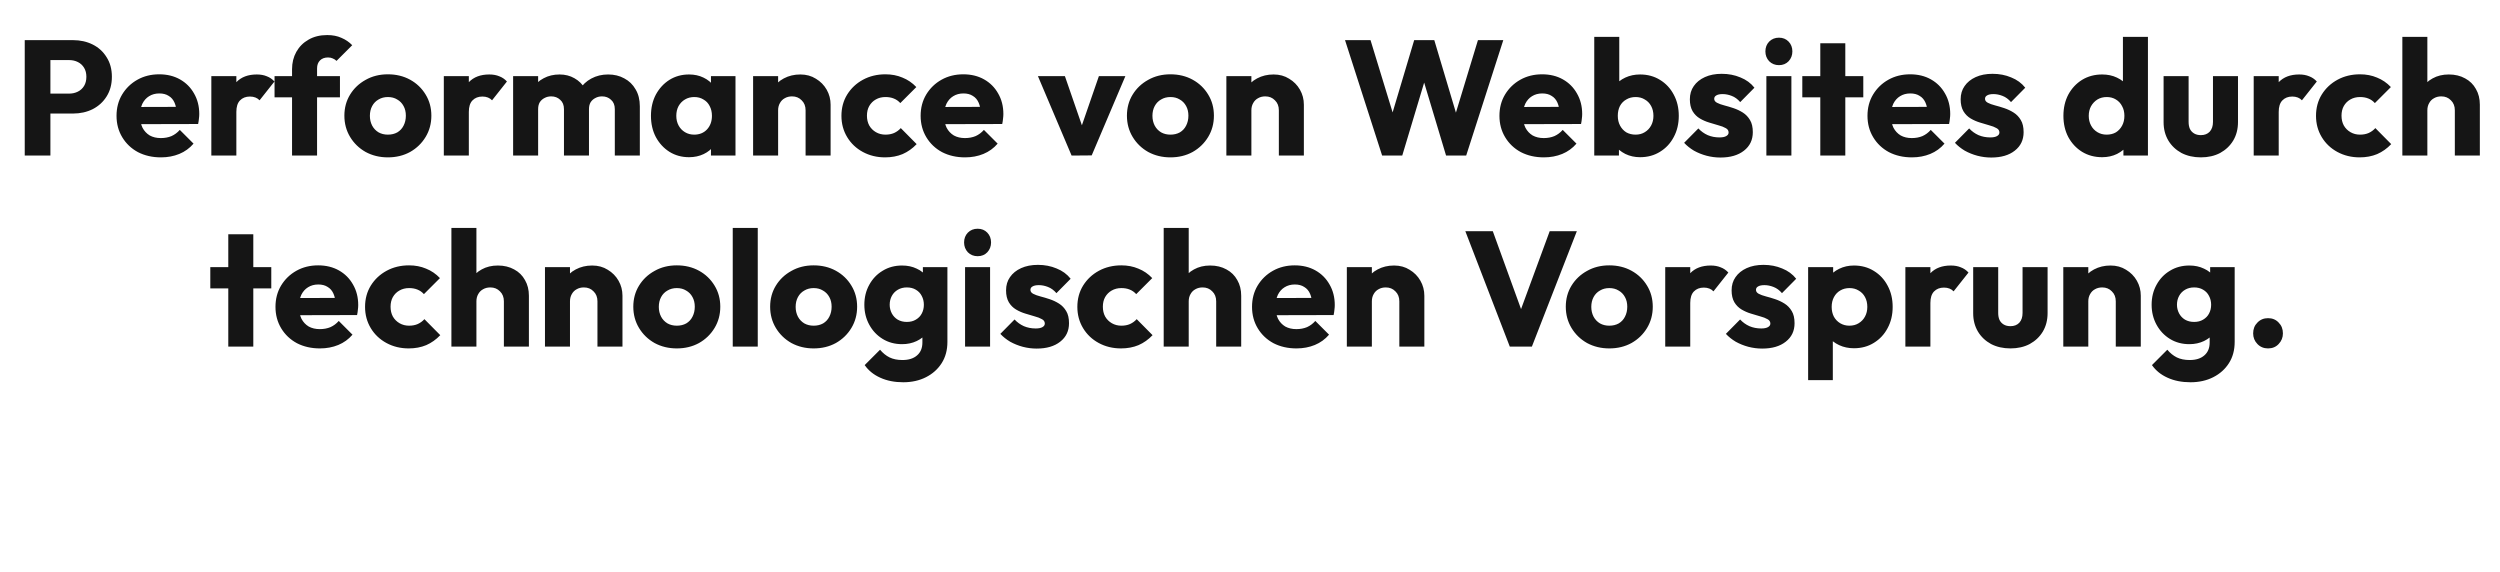 <?xml version="1.0" encoding="UTF-8"?>
<svg xmlns="http://www.w3.org/2000/svg" width="1832" height="419" viewBox="0 0 1832 419" fill="none">
  <path d="M32.502 83.207V68.59H50.714C53.031 68.59 55.148 68.111 57.065 67.152C58.982 66.194 60.499 64.796 61.618 62.959C62.736 61.121 63.295 58.885 63.295 56.249C63.295 53.693 62.736 51.496 61.618 49.659C60.499 47.822 58.982 46.424 57.065 45.465C55.148 44.507 53.031 44.028 50.714 44.028H32.502V29.41H53.47C58.822 29.41 63.654 30.489 67.968 32.645C72.281 34.802 75.676 37.917 78.152 41.991C80.708 45.985 81.986 50.737 81.986 56.249C81.986 61.76 80.708 66.553 78.152 70.627C75.676 74.621 72.281 77.736 67.968 79.972C63.654 82.129 58.822 83.207 53.47 83.207H32.502ZM18.125 114V29.41H36.936V114H18.125ZM117.981 115.318C111.671 115.318 106.04 114.04 101.087 111.484C96.215 108.848 92.381 105.214 89.585 100.581C86.79 95.948 85.392 90.716 85.392 84.885C85.392 79.054 86.749 73.862 89.465 69.309C92.261 64.676 96.015 61.041 100.728 58.406C105.441 55.77 110.753 54.452 116.663 54.452C122.415 54.452 127.487 55.69 131.88 58.166C136.273 60.642 139.708 64.077 142.184 68.47C144.74 72.863 146.018 77.896 146.018 83.567C146.018 84.605 145.938 85.724 145.779 86.922C145.699 88.04 145.499 89.358 145.18 90.876L94.977 90.995V78.415L137.392 78.295L129.484 83.567C129.404 80.212 128.885 77.456 127.926 75.3C126.968 73.063 125.53 71.386 123.613 70.267C121.776 69.069 119.499 68.47 116.783 68.47C113.908 68.47 111.392 69.149 109.235 70.507C107.158 71.785 105.521 73.622 104.322 76.019C103.204 78.415 102.645 81.33 102.645 84.765C102.645 88.2 103.244 91.155 104.442 93.631C105.72 96.028 107.478 97.905 109.714 99.263C112.031 100.541 114.746 101.18 117.862 101.18C120.737 101.18 123.333 100.7 125.65 99.742C127.966 98.704 130.003 97.186 131.76 95.189L141.825 105.253C138.949 108.608 135.475 111.124 131.401 112.802C127.327 114.479 122.854 115.318 117.981 115.318ZM154.867 114V55.77H173.199V114H154.867ZM173.199 82.009L165.53 76.019C167.048 69.229 169.604 63.957 173.199 60.203C176.793 56.449 181.785 54.572 188.176 54.572C190.971 54.572 193.408 55.011 195.484 55.889C197.641 56.688 199.518 57.966 201.116 59.724L190.212 73.502C189.414 72.624 188.415 71.945 187.217 71.466C186.019 70.986 184.661 70.747 183.143 70.747C180.108 70.747 177.672 71.705 175.835 73.622C174.077 75.459 173.199 78.255 173.199 82.009ZM214.013 114V50.737C214.013 46.025 215.051 41.791 217.128 38.037C219.285 34.203 222.28 31.207 226.114 29.051C229.948 26.814 234.501 25.696 239.773 25.696C243.767 25.696 247.241 26.375 250.197 27.733C253.232 29.011 255.868 30.808 258.105 33.124L246.602 44.627C245.804 43.828 244.885 43.229 243.847 42.83C242.888 42.35 241.73 42.111 240.372 42.111C237.896 42.111 235.939 42.83 234.501 44.267C233.063 45.705 232.344 47.662 232.344 50.138V114H214.013ZM201.192 71.346V55.77H249.119V71.346H201.192ZM284.232 115.318C278.241 115.318 272.81 114 267.937 111.364C263.144 108.648 259.35 104.974 256.555 100.341C253.759 95.708 252.361 90.516 252.361 84.765C252.361 79.014 253.759 73.862 256.555 69.309C259.35 64.756 263.144 61.161 267.937 58.525C272.73 55.81 278.161 54.452 284.232 54.452C290.303 54.452 295.734 55.77 300.527 58.406C305.32 61.041 309.114 64.676 311.909 69.309C314.705 73.862 316.103 79.014 316.103 84.765C316.103 90.516 314.705 95.708 311.909 100.341C309.114 104.974 305.32 108.648 300.527 111.364C295.734 114 290.303 115.318 284.232 115.318ZM284.232 98.664C286.868 98.664 289.184 98.105 291.181 96.986C293.178 95.788 294.696 94.151 295.734 92.074C296.853 89.917 297.412 87.481 297.412 84.765C297.412 82.049 296.853 79.693 295.734 77.696C294.616 75.619 293.058 74.022 291.062 72.903C289.144 71.705 286.868 71.106 284.232 71.106C281.676 71.106 279.399 71.705 277.403 72.903C275.406 74.022 273.848 75.619 272.73 77.696C271.611 79.773 271.052 82.169 271.052 84.885C271.052 87.521 271.611 89.917 272.73 92.074C273.848 94.151 275.406 95.788 277.403 96.986C279.399 98.105 281.676 98.664 284.232 98.664ZM325.23 114V55.77H343.561V114H325.23ZM343.561 82.009L335.893 76.019C337.411 69.229 339.967 63.957 343.561 60.203C347.156 56.449 352.148 54.572 358.538 54.572C361.334 54.572 363.77 55.011 365.847 55.889C368.004 56.688 369.881 57.966 371.478 59.724L360.575 73.502C359.776 72.624 358.778 71.945 357.58 71.466C356.382 70.986 355.024 70.747 353.506 70.747C350.471 70.747 348.034 71.705 346.197 73.622C344.44 75.459 343.561 78.255 343.561 82.009ZM376.011 114V55.77H394.342V114H376.011ZM413.273 114V79.972C413.273 77.017 412.355 74.74 410.518 73.143C408.76 71.466 406.564 70.627 403.928 70.627C402.091 70.627 400.453 71.026 399.015 71.825C397.578 72.544 396.419 73.582 395.541 74.94C394.742 76.298 394.342 77.975 394.342 79.972L387.273 76.857C387.273 72.224 388.272 68.27 390.269 64.996C392.266 61.641 394.982 59.084 398.416 57.327C401.851 55.49 405.725 54.572 410.038 54.572C414.112 54.572 417.746 55.49 420.942 57.327C424.216 59.164 426.813 61.721 428.73 64.996C430.647 68.27 431.605 72.184 431.605 76.737V114H413.273ZM450.536 114V79.972C450.536 77.017 449.617 74.74 447.78 73.143C446.023 71.466 443.826 70.627 441.19 70.627C439.353 70.627 437.716 71.026 436.278 71.825C434.84 72.544 433.682 73.582 432.803 74.94C432.005 76.298 431.605 77.975 431.605 79.972L421.061 78.535C421.221 73.582 422.379 69.349 424.536 65.834C426.773 62.24 429.688 59.484 433.283 57.567C436.957 55.57 441.071 54.572 445.624 54.572C450.097 54.572 454.051 55.53 457.485 57.447C461 59.284 463.756 61.96 465.753 65.475C467.829 68.909 468.868 73.063 468.868 77.936V114H450.536ZM504.938 115.198C499.586 115.198 494.793 113.88 490.56 111.244C486.406 108.608 483.091 105.014 480.615 100.461C478.219 95.908 477.021 90.716 477.021 84.885C477.021 79.054 478.219 73.862 480.615 69.309C483.091 64.756 486.406 61.161 490.56 58.525C494.793 55.889 499.586 54.572 504.938 54.572C508.852 54.572 512.366 55.33 515.482 56.848C518.677 58.366 521.273 60.482 523.27 63.198C525.267 65.834 526.385 68.87 526.624 72.304V97.466C526.385 100.9 525.267 103.975 523.27 106.691C521.353 109.327 518.797 111.404 515.601 112.922C512.406 114.439 508.852 115.198 504.938 115.198ZM508.652 98.664C512.566 98.664 515.721 97.386 518.118 94.829C520.514 92.194 521.712 88.879 521.712 84.885C521.712 82.169 521.153 79.773 520.035 77.696C518.996 75.619 517.479 74.022 515.482 72.903C513.565 71.705 511.328 71.106 508.772 71.106C506.216 71.106 503.939 71.705 501.942 72.903C500.025 74.022 498.468 75.619 497.27 77.696C496.151 79.773 495.592 82.169 495.592 84.885C495.592 87.521 496.151 89.877 497.27 91.954C498.388 94.031 499.946 95.668 501.942 96.866C503.939 98.064 506.176 98.664 508.652 98.664ZM520.993 114V98.304L523.749 84.166L520.993 70.028V55.77H538.965V114H520.993ZM590.334 114V80.811C590.334 77.776 589.375 75.34 587.458 73.502C585.621 71.585 583.264 70.627 580.389 70.627C578.392 70.627 576.635 71.066 575.117 71.945C573.599 72.743 572.401 73.942 571.522 75.539C570.644 77.057 570.205 78.814 570.205 80.811L563.135 77.336C563.135 72.784 564.134 68.79 566.131 65.355C568.128 61.92 570.883 59.284 574.398 57.447C577.993 55.53 582.026 54.572 586.499 54.572C590.813 54.572 594.607 55.61 597.882 57.687C601.237 59.684 603.873 62.359 605.79 65.714C607.707 69.069 608.665 72.743 608.665 76.737V114H590.334ZM551.873 114V55.77H570.205V114H551.873ZM648.596 115.318C642.605 115.318 637.173 114 632.301 111.364C627.428 108.728 623.594 105.094 620.799 100.461C618.003 95.828 616.605 90.636 616.605 84.885C616.605 79.054 618.003 73.862 620.799 69.309C623.674 64.676 627.548 61.041 632.421 58.406C637.293 55.77 642.765 54.452 648.835 54.452C653.388 54.452 657.542 55.251 661.296 56.848C665.13 58.366 668.525 60.682 671.481 63.797L659.739 75.539C658.381 74.022 656.783 72.903 654.946 72.184C653.189 71.466 651.152 71.106 648.835 71.106C646.199 71.106 643.843 71.705 641.766 72.903C639.769 74.022 638.172 75.619 636.974 77.696C635.855 79.693 635.296 82.049 635.296 84.765C635.296 87.481 635.855 89.877 636.974 91.954C638.172 94.031 639.809 95.668 641.886 96.866C643.963 98.064 646.279 98.664 648.835 98.664C651.232 98.664 653.348 98.264 655.186 97.466C657.103 96.587 658.74 95.389 660.098 93.871L671.72 105.613C668.685 108.808 665.25 111.244 661.416 112.922C657.582 114.519 653.308 115.318 648.596 115.318ZM707.23 115.318C700.92 115.318 695.289 114.04 690.336 111.484C685.464 108.848 681.63 105.214 678.834 100.581C676.038 95.948 674.641 90.716 674.641 84.885C674.641 79.054 675.999 73.862 678.714 69.309C681.51 64.676 685.264 61.041 689.977 58.406C694.69 55.77 700.002 54.452 705.912 54.452C711.664 54.452 716.736 55.69 721.129 58.166C725.522 60.642 728.957 64.077 731.433 68.47C733.989 72.863 735.267 77.896 735.267 83.567C735.267 84.605 735.187 85.724 735.028 86.922C734.948 88.04 734.748 89.358 734.429 90.876L684.226 90.995V78.415L726.641 78.295L718.733 83.567C718.653 80.212 718.134 77.456 717.175 75.3C716.217 73.063 714.779 71.386 712.862 70.267C711.025 69.069 708.748 68.47 706.032 68.47C703.157 68.47 700.641 69.149 698.484 70.507C696.407 71.785 694.77 73.622 693.571 76.019C692.453 78.415 691.894 81.33 691.894 84.765C691.894 88.2 692.493 91.155 693.691 93.631C694.969 96.028 696.727 97.905 698.963 99.263C701.28 100.541 703.995 101.18 707.111 101.18C709.986 101.18 712.582 100.7 714.899 99.742C717.215 98.704 719.252 97.186 721.009 95.189L731.074 105.253C728.198 108.608 724.724 111.124 720.65 112.802C716.576 114.479 712.103 115.318 707.23 115.318ZM785.264 114L760.582 55.77H780.352L797.126 104.295H788.499L805.273 55.77H824.683L800.001 113.88L785.264 114ZM857.685 115.318C851.694 115.318 846.263 114 841.39 111.364C836.598 108.648 832.803 104.974 830.008 100.341C827.212 95.708 825.814 90.516 825.814 84.765C825.814 79.014 827.212 73.862 830.008 69.309C832.803 64.756 836.598 61.161 841.39 58.525C846.183 55.81 851.614 54.452 857.685 54.452C863.756 54.452 869.187 55.77 873.98 58.406C878.773 61.041 882.567 64.676 885.362 69.309C888.158 73.862 889.556 79.014 889.556 84.765C889.556 90.516 888.158 95.708 885.362 100.341C882.567 104.974 878.773 108.648 873.98 111.364C869.187 114 863.756 115.318 857.685 115.318ZM857.685 98.664C860.321 98.664 862.637 98.105 864.634 96.986C866.631 95.788 868.149 94.151 869.187 92.074C870.306 89.917 870.865 87.481 870.865 84.765C870.865 82.049 870.306 79.693 869.187 77.696C868.069 75.619 866.511 74.022 864.515 72.903C862.597 71.705 860.321 71.106 857.685 71.106C855.129 71.106 852.852 71.705 850.856 72.903C848.859 74.022 847.301 75.619 846.183 77.696C845.064 79.773 844.505 82.169 844.505 84.885C844.505 87.521 845.064 89.917 846.183 92.074C847.301 94.151 848.859 95.788 850.856 96.986C852.852 98.105 855.129 98.664 857.685 98.664ZM937.143 114V80.811C937.143 77.776 936.185 75.34 934.268 73.502C932.431 71.585 930.074 70.627 927.199 70.627C925.202 70.627 923.444 71.066 921.927 71.945C920.409 72.743 919.211 73.942 918.332 75.539C917.454 77.057 917.014 78.814 917.014 80.811L909.945 77.336C909.945 72.784 910.944 68.79 912.941 65.355C914.938 61.92 917.693 59.284 921.208 57.447C924.802 55.53 928.836 54.572 933.309 54.572C937.623 54.572 941.417 55.61 944.692 57.687C948.047 59.684 950.683 62.359 952.6 65.714C954.517 69.069 955.475 72.743 955.475 76.737V114H937.143ZM898.683 114V55.77H917.014V114H898.683ZM1012.83 114L985.632 29.41H1004.32L1024.21 94.47H1016.9L1036.31 29.41H1051.05L1070.46 94.47H1063.27L1083.04 29.41H1101.61L1074.42 114H1059.68L1040.15 48.94H1047.1L1027.57 114H1012.83ZM1131.38 115.318C1125.07 115.318 1119.44 114.04 1114.49 111.484C1109.62 108.848 1105.78 105.214 1102.99 100.581C1100.19 95.948 1098.79 90.716 1098.79 84.885C1098.79 79.054 1100.15 73.862 1102.87 69.309C1105.66 64.676 1109.42 61.041 1114.13 58.406C1118.84 55.77 1124.15 54.452 1130.06 54.452C1135.82 54.452 1140.89 55.69 1145.28 58.166C1149.67 60.642 1153.11 64.077 1155.58 68.47C1158.14 72.863 1159.42 77.896 1159.42 83.567C1159.42 84.605 1159.34 85.724 1159.18 86.922C1159.1 88.04 1158.9 89.358 1158.58 90.876L1108.38 90.995V78.415L1150.79 78.295L1142.88 83.567C1142.8 80.212 1142.29 77.456 1141.33 75.3C1140.37 73.063 1138.93 71.386 1137.01 70.267C1135.18 69.069 1132.9 68.47 1130.18 68.47C1127.31 68.47 1124.79 69.149 1122.64 70.507C1120.56 71.785 1118.92 73.622 1117.72 76.019C1116.6 78.415 1116.05 81.33 1116.05 84.765C1116.05 88.2 1116.64 91.155 1117.84 93.631C1119.12 96.028 1120.88 97.905 1123.11 99.263C1125.43 100.541 1128.15 101.18 1131.26 101.18C1134.14 101.18 1136.73 100.7 1139.05 99.742C1141.37 98.704 1143.4 97.186 1145.16 95.189L1155.23 105.253C1152.35 108.608 1148.88 111.124 1144.8 112.802C1140.73 114.479 1136.25 115.318 1131.38 115.318ZM1201.82 115.198C1197.9 115.198 1194.31 114.399 1191.03 112.802C1187.76 111.124 1185.08 108.928 1183 106.212C1180.93 103.416 1179.73 100.301 1179.41 96.866V72.304C1179.73 68.87 1180.93 65.834 1183 63.198C1185.08 60.482 1187.76 58.366 1191.03 56.848C1194.31 55.33 1197.9 54.572 1201.82 54.572C1207.33 54.572 1212.2 55.889 1216.43 58.525C1220.75 61.161 1224.1 64.756 1226.5 69.309C1228.97 73.862 1230.21 79.054 1230.21 84.885C1230.21 90.716 1228.97 95.908 1226.5 100.461C1224.1 105.014 1220.75 108.608 1216.43 111.244C1212.2 113.88 1207.33 115.198 1201.82 115.198ZM1198.58 98.664C1201.14 98.664 1203.37 98.064 1205.29 96.866C1207.29 95.668 1208.84 94.031 1209.96 91.954C1211.08 89.877 1211.64 87.521 1211.64 84.885C1211.64 82.169 1211.08 79.773 1209.96 77.696C1208.84 75.619 1207.29 74.022 1205.29 72.903C1203.37 71.705 1201.14 71.106 1198.58 71.106C1196.02 71.106 1193.75 71.705 1191.75 72.903C1189.75 74.022 1188.2 75.619 1187.08 77.696C1186.04 79.773 1185.52 82.169 1185.52 84.885C1185.52 87.601 1186.08 89.997 1187.2 92.074C1188.32 94.151 1189.83 95.788 1191.75 96.986C1193.75 98.105 1196.02 98.664 1198.58 98.664ZM1168.27 114V27.014H1186.6V70.028L1183.6 84.166L1186.36 98.304V114H1168.27ZM1260.73 115.438C1257.3 115.438 1253.9 114.998 1250.55 114.12C1247.27 113.241 1244.2 112.003 1241.32 110.406C1238.53 108.728 1236.13 106.811 1234.13 104.654L1244.56 94.111C1246.47 96.187 1248.75 97.825 1251.39 99.023C1254.02 100.141 1256.9 100.7 1260.01 100.7C1262.17 100.7 1263.81 100.381 1264.93 99.742C1266.12 99.103 1266.72 98.224 1266.72 97.106C1266.72 95.668 1266 94.59 1264.57 93.871C1263.21 93.072 1261.45 92.393 1259.29 91.834C1257.14 91.195 1254.86 90.516 1252.47 89.797C1250.07 89.078 1247.79 88.08 1245.64 86.802C1243.48 85.524 1241.72 83.766 1240.36 81.53C1239.01 79.214 1238.33 76.298 1238.33 72.784C1238.33 69.029 1239.29 65.794 1241.2 63.078C1243.12 60.283 1245.84 58.086 1249.35 56.489C1252.86 54.891 1256.98 54.092 1261.69 54.092C1266.64 54.092 1271.2 54.971 1275.35 56.728C1279.58 58.406 1283.02 60.922 1285.65 64.277L1275.23 74.82C1273.39 72.664 1271.32 71.146 1269 70.267C1266.76 69.389 1264.57 68.949 1262.41 68.949C1260.33 68.949 1258.78 69.269 1257.74 69.908C1256.7 70.467 1256.18 71.306 1256.18 72.424C1256.18 73.622 1256.86 74.581 1258.22 75.3C1259.57 76.019 1261.33 76.657 1263.49 77.217C1265.64 77.776 1267.92 78.455 1270.32 79.254C1272.71 80.052 1274.99 81.131 1277.15 82.489C1279.3 83.846 1281.06 85.684 1282.42 88C1283.78 90.237 1284.46 93.192 1284.46 96.866C1284.46 102.538 1282.3 107.051 1277.99 110.406C1273.75 113.76 1268 115.438 1260.73 115.438ZM1294.4 114V55.77H1312.73V114H1294.4ZM1303.63 47.742C1300.75 47.742 1298.36 46.783 1296.44 44.866C1294.6 42.87 1293.68 40.473 1293.68 37.678C1293.68 34.802 1294.6 32.406 1296.44 30.489C1298.36 28.572 1300.75 27.613 1303.63 27.613C1306.5 27.613 1308.86 28.572 1310.7 30.489C1312.53 32.406 1313.45 34.802 1313.45 37.678C1313.45 40.473 1312.53 42.87 1310.7 44.866C1308.86 46.783 1306.5 47.742 1303.63 47.742ZM1333.91 114V31.687H1352.24V114H1333.91ZM1320.73 71.346V55.77H1365.42V71.346H1320.73ZM1401.08 115.318C1394.77 115.318 1389.14 114.04 1384.19 111.484C1379.32 108.848 1375.48 105.214 1372.69 100.581C1369.89 95.948 1368.49 90.716 1368.49 84.885C1368.49 79.054 1369.85 73.862 1372.57 69.309C1375.36 64.676 1379.12 61.041 1383.83 58.406C1388.54 55.77 1393.86 54.452 1399.77 54.452C1405.52 54.452 1410.59 55.69 1414.98 58.166C1419.38 60.642 1422.81 64.077 1425.29 68.47C1427.84 72.863 1429.12 77.896 1429.12 83.567C1429.12 84.605 1429.04 85.724 1428.88 86.922C1428.8 88.04 1428.6 89.358 1428.28 90.876L1378.08 90.995V78.415L1420.49 78.295L1412.59 83.567C1412.51 80.212 1411.99 77.456 1411.03 75.3C1410.07 73.063 1408.63 71.386 1406.72 70.267C1404.88 69.069 1402.6 68.47 1399.89 68.47C1397.01 68.47 1394.49 69.149 1392.34 70.507C1390.26 71.785 1388.62 73.622 1387.42 76.019C1386.31 78.415 1385.75 81.33 1385.75 84.765C1385.75 88.2 1386.35 91.155 1387.54 93.631C1388.82 96.028 1390.58 97.905 1392.82 99.263C1395.13 100.541 1397.85 101.18 1400.96 101.18C1403.84 101.18 1406.44 100.7 1408.75 99.742C1411.07 98.704 1413.11 97.186 1414.86 95.189L1424.93 105.253C1422.05 108.608 1418.58 111.124 1414.5 112.802C1410.43 114.479 1405.96 115.318 1401.08 115.318ZM1459.18 115.438C1455.74 115.438 1452.35 114.998 1448.99 114.12C1445.72 113.241 1442.64 112.003 1439.77 110.406C1436.97 108.728 1434.57 106.811 1432.58 104.654L1443 94.111C1444.92 96.187 1447.2 97.825 1449.83 99.023C1452.47 100.141 1455.34 100.7 1458.46 100.7C1460.61 100.7 1462.25 100.381 1463.37 99.742C1464.57 99.103 1465.17 98.224 1465.17 97.106C1465.17 95.668 1464.45 94.59 1463.01 93.871C1461.65 93.072 1459.9 92.393 1457.74 91.834C1455.58 91.195 1453.31 90.516 1450.91 89.797C1448.51 89.078 1446.24 88.08 1444.08 86.802C1441.92 85.524 1440.17 83.766 1438.81 81.53C1437.45 79.214 1436.77 76.298 1436.77 72.784C1436.77 69.029 1437.73 65.794 1439.65 63.078C1441.56 60.283 1444.28 58.086 1447.79 56.489C1451.31 54.891 1455.42 54.092 1460.14 54.092C1465.09 54.092 1469.64 54.971 1473.79 56.728C1478.03 58.406 1481.46 60.922 1484.1 64.277L1473.67 74.82C1471.84 72.664 1469.76 71.146 1467.44 70.267C1465.21 69.389 1463.01 68.949 1460.85 68.949C1458.78 68.949 1457.22 69.269 1456.18 69.908C1455.14 70.467 1454.62 71.306 1454.62 72.424C1454.62 73.622 1455.3 74.581 1456.66 75.3C1458.02 76.019 1459.78 76.657 1461.93 77.217C1464.09 77.776 1466.37 78.455 1468.76 79.254C1471.16 80.052 1473.43 81.131 1475.59 82.489C1477.75 83.846 1479.51 85.684 1480.86 88C1482.22 90.237 1482.9 93.192 1482.9 96.866C1482.9 102.538 1480.74 107.051 1476.43 110.406C1472.2 113.76 1466.45 115.438 1459.18 115.438ZM1540.46 115.198C1534.95 115.198 1530.04 113.88 1525.73 111.244C1521.49 108.608 1518.14 105.014 1515.66 100.461C1513.27 95.908 1512.07 90.716 1512.07 84.885C1512.07 79.054 1513.27 73.862 1515.66 69.309C1518.14 64.756 1521.49 61.161 1525.73 58.525C1530.04 55.889 1534.95 54.572 1540.46 54.572C1544.46 54.572 1548.05 55.33 1551.25 56.848C1554.52 58.366 1557.2 60.482 1559.28 63.198C1561.43 65.834 1562.63 68.87 1562.87 72.304V96.866C1562.63 100.301 1561.47 103.416 1559.39 106.212C1557.32 108.928 1554.64 111.124 1551.37 112.802C1548.09 114.399 1544.46 115.198 1540.46 115.198ZM1543.7 98.664C1546.33 98.664 1548.61 98.105 1550.53 96.986C1552.45 95.788 1553.96 94.151 1555.08 92.074C1556.2 89.997 1556.76 87.601 1556.76 84.885C1556.76 82.169 1556.2 79.813 1555.08 77.816C1554.04 75.739 1552.53 74.101 1550.53 72.903C1548.61 71.705 1546.37 71.106 1543.82 71.106C1541.26 71.106 1538.99 71.705 1536.99 72.903C1535.07 74.101 1533.51 75.739 1532.32 77.816C1531.2 79.892 1530.64 82.249 1530.64 84.885C1530.64 87.521 1531.2 89.877 1532.32 91.954C1533.43 94.031 1534.99 95.668 1536.99 96.866C1538.99 98.064 1541.22 98.664 1543.7 98.664ZM1574.01 114H1556.04V98.304L1558.8 84.166L1555.68 70.028V27.014H1574.01V114ZM1612.8 115.318C1607.45 115.318 1602.7 114.24 1598.54 112.083C1594.47 109.846 1591.27 106.811 1588.96 102.977C1586.64 99.063 1585.48 94.59 1585.48 89.558V55.77H1603.81V89.318C1603.81 91.315 1604.13 93.032 1604.77 94.47C1605.49 95.908 1606.53 97.026 1607.89 97.825C1609.25 98.624 1610.88 99.023 1612.8 99.023C1615.52 99.023 1617.67 98.184 1619.27 96.507C1620.87 94.75 1621.67 92.353 1621.67 89.318V55.77H1640V89.438C1640 94.55 1638.84 99.063 1636.52 102.977C1634.21 106.811 1631.01 109.846 1626.94 112.083C1622.86 114.24 1618.15 115.318 1612.8 115.318ZM1651.51 114V55.77H1669.84V114H1651.51ZM1669.84 82.009L1662.17 76.019C1663.69 69.229 1666.25 63.957 1669.84 60.203C1673.43 56.449 1678.43 54.572 1684.82 54.572C1687.61 54.572 1690.05 55.011 1692.13 55.889C1694.28 56.688 1696.16 57.966 1697.76 59.724L1686.85 73.502C1686.05 72.624 1685.06 71.945 1683.86 71.466C1682.66 70.986 1681.3 70.747 1679.78 70.747C1676.75 70.747 1674.31 71.705 1672.48 73.622C1670.72 75.459 1669.84 78.255 1669.84 82.009ZM1729.16 115.318C1723.17 115.318 1717.74 114 1712.86 111.364C1707.99 108.728 1704.16 105.094 1701.36 100.461C1698.57 95.828 1697.17 90.636 1697.17 84.885C1697.17 79.054 1698.57 73.862 1701.36 69.309C1704.24 64.676 1708.11 61.041 1712.98 58.406C1717.86 55.77 1723.33 54.452 1729.4 54.452C1733.95 54.452 1738.1 55.251 1741.86 56.848C1745.69 58.366 1749.09 60.682 1752.04 63.797L1740.3 75.539C1738.94 74.022 1737.35 72.903 1735.51 72.184C1733.75 71.466 1731.71 71.106 1729.4 71.106C1726.76 71.106 1724.41 71.705 1722.33 72.903C1720.33 74.022 1718.73 75.619 1717.54 77.696C1716.42 79.693 1715.86 82.049 1715.86 84.765C1715.86 87.481 1716.42 89.877 1717.54 91.954C1718.73 94.031 1720.37 95.668 1722.45 96.866C1724.53 98.064 1726.84 98.664 1729.4 98.664C1731.79 98.664 1733.91 98.264 1735.75 97.466C1737.67 96.587 1739.3 95.389 1740.66 93.871L1752.28 105.613C1749.25 108.808 1745.81 111.244 1741.98 112.922C1738.14 114.519 1733.87 115.318 1729.16 115.318ZM1798.9 114V80.811C1798.9 77.776 1797.94 75.34 1796.03 73.502C1794.19 71.585 1791.83 70.627 1788.96 70.627C1786.96 70.627 1785.2 71.066 1783.69 71.945C1782.17 72.743 1780.97 73.942 1780.09 75.539C1779.21 77.057 1778.77 78.814 1778.77 80.811L1771.7 77.336C1771.7 72.784 1772.66 68.79 1774.58 65.355C1776.5 61.92 1779.17 59.284 1782.61 57.447C1786.04 55.53 1790 54.572 1794.47 54.572C1799.02 54.572 1803.02 55.53 1806.45 57.447C1809.89 59.284 1812.52 61.88 1814.36 65.235C1816.28 68.51 1817.23 72.344 1817.23 76.737V114H1798.9ZM1760.44 114V27.014H1778.77V114H1760.44ZM167.288 254V171.687H185.62V254H167.288ZM154.108 211.346V195.77H198.799V211.346H154.108ZM234.462 255.318C228.152 255.318 222.521 254.04 217.568 251.484C212.696 248.848 208.862 245.214 206.066 240.581C203.27 235.948 201.872 230.716 201.872 224.885C201.872 219.054 203.23 213.862 205.946 209.309C208.742 204.676 212.496 201.042 217.209 198.406C221.922 195.77 227.233 194.452 233.144 194.452C238.895 194.452 243.968 195.69 248.361 198.166C252.754 200.642 256.189 204.077 258.665 208.47C261.221 212.863 262.499 217.896 262.499 223.567C262.499 224.605 262.419 225.724 262.259 226.922C262.18 228.04 261.98 229.358 261.66 230.876L211.458 230.995V218.415L253.872 218.295L245.965 223.567C245.885 220.212 245.365 217.456 244.407 215.3C243.448 213.063 242.011 211.386 240.094 210.267C238.256 209.069 235.98 208.47 233.264 208.47C230.389 208.47 227.872 209.149 225.716 210.507C223.639 211.785 222.001 213.622 220.803 216.018C219.685 218.415 219.126 221.33 219.126 224.765C219.126 228.2 219.725 231.155 220.923 233.631C222.201 236.028 223.958 237.905 226.195 239.263C228.511 240.541 231.227 241.18 234.342 241.18C237.218 241.18 239.814 240.7 242.13 239.742C244.447 238.704 246.484 237.186 248.241 235.189L258.306 245.253C255.43 248.608 251.955 251.124 247.882 252.802C243.808 254.479 239.335 255.318 234.462 255.318ZM299.504 255.318C293.514 255.318 288.082 254 283.209 251.364C278.337 248.728 274.503 245.094 271.707 240.461C268.911 235.828 267.514 230.636 267.514 224.885C267.514 219.054 268.911 213.862 271.707 209.309C274.583 204.676 278.457 201.042 283.329 198.406C288.202 195.77 293.673 194.452 299.744 194.452C304.297 194.452 308.451 195.25 312.205 196.848C316.039 198.366 319.434 200.682 322.389 203.797L310.647 215.539C309.289 214.022 307.692 212.903 305.855 212.184C304.097 211.465 302.06 211.106 299.744 211.106C297.108 211.106 294.752 211.705 292.675 212.903C290.678 214.022 289.08 215.619 287.882 217.696C286.764 219.693 286.205 222.049 286.205 224.765C286.205 227.481 286.764 229.877 287.882 231.954C289.08 234.031 290.718 235.668 292.795 236.866C294.871 238.065 297.188 238.664 299.744 238.664C302.14 238.664 304.257 238.264 306.094 237.465C308.011 236.587 309.649 235.389 311.007 233.871L322.629 245.613C319.593 248.808 316.159 251.244 312.325 252.922C308.49 254.519 304.217 255.318 299.504 255.318ZM369.248 254V220.811C369.248 217.776 368.29 215.34 366.373 213.502C364.535 211.585 362.179 210.627 359.303 210.627C357.307 210.627 355.549 211.066 354.032 211.945C352.514 212.744 351.316 213.942 350.437 215.539C349.558 217.057 349.119 218.814 349.119 220.811L342.05 217.336C342.05 212.783 343.009 208.79 344.926 205.355C346.843 201.92 349.519 199.284 352.953 197.447C356.388 195.53 360.342 194.571 364.815 194.571C369.368 194.571 373.362 195.53 376.797 197.447C380.231 199.284 382.867 201.88 384.704 205.235C386.621 208.51 387.58 212.344 387.58 216.737V254H369.248ZM330.787 254V167.014H349.119V254H330.787ZM437.814 254V220.811C437.814 217.776 436.856 215.34 434.939 213.502C433.102 211.585 430.745 210.627 427.87 210.627C425.873 210.627 424.116 211.066 422.598 211.945C421.08 212.744 419.882 213.942 419.003 215.539C418.125 217.057 417.685 218.814 417.685 220.811L410.616 217.336C410.616 212.783 411.615 208.79 413.612 205.355C415.609 201.92 418.364 199.284 421.879 197.447C425.473 195.53 429.507 194.571 433.98 194.571C438.294 194.571 442.088 195.61 445.363 197.687C448.718 199.684 451.354 202.36 453.271 205.714C455.188 209.069 456.146 212.744 456.146 216.737V254H437.814ZM399.354 254V195.77H417.685V254H399.354ZM495.957 255.318C489.966 255.318 484.534 254 479.662 251.364C474.869 248.648 471.075 244.974 468.279 240.341C465.484 235.708 464.086 230.516 464.086 224.765C464.086 219.014 465.484 213.862 468.279 209.309C471.075 204.756 474.869 201.161 479.662 198.525C484.455 195.81 489.886 194.452 495.957 194.452C502.027 194.452 507.459 195.77 512.252 198.406C517.044 201.042 520.839 204.676 523.634 209.309C526.43 213.862 527.828 219.014 527.828 224.765C527.828 230.516 526.43 235.708 523.634 240.341C520.839 244.974 517.044 248.648 512.252 251.364C507.459 254 502.027 255.318 495.957 255.318ZM495.957 238.664C498.593 238.664 500.909 238.104 502.906 236.986C504.903 235.788 506.421 234.151 507.459 232.074C508.577 229.917 509.137 227.481 509.137 224.765C509.137 222.049 508.577 219.693 507.459 217.696C506.341 215.619 504.783 214.022 502.786 212.903C500.869 211.705 498.593 211.106 495.957 211.106C493.401 211.106 491.124 211.705 489.127 212.903C487.13 214.022 485.573 215.619 484.455 217.696C483.336 219.773 482.777 222.169 482.777 224.885C482.777 227.521 483.336 229.917 484.455 232.074C485.573 234.151 487.13 235.788 489.127 236.986C491.124 238.104 493.401 238.664 495.957 238.664ZM536.954 254V167.014H555.286V254H536.954ZM596.232 255.318C590.241 255.318 584.81 254 579.937 251.364C575.145 248.648 571.35 244.974 568.555 240.341C565.759 235.708 564.361 230.516 564.361 224.765C564.361 219.014 565.759 213.862 568.555 209.309C571.35 204.756 575.145 201.161 579.937 198.525C584.73 195.81 590.161 194.452 596.232 194.452C602.303 194.452 607.734 195.77 612.527 198.406C617.32 201.042 621.114 204.676 623.909 209.309C626.705 213.862 628.103 219.014 628.103 224.765C628.103 230.516 626.705 235.708 623.909 240.341C621.114 244.974 617.32 248.648 612.527 251.364C607.734 254 602.303 255.318 596.232 255.318ZM596.232 238.664C598.868 238.664 601.184 238.104 603.181 236.986C605.178 235.788 606.696 234.151 607.734 232.074C608.853 229.917 609.412 227.481 609.412 224.765C609.412 222.049 608.853 219.693 607.734 217.696C606.616 215.619 605.059 214.022 603.062 212.903C601.145 211.705 598.868 211.106 596.232 211.106C593.676 211.106 591.4 211.705 589.403 212.903C587.406 214.022 585.848 215.619 584.73 217.696C583.612 219.773 583.052 222.169 583.052 224.885C583.052 227.521 583.612 229.917 584.73 232.074C585.848 234.151 587.406 235.788 589.403 236.986C591.4 238.104 593.676 238.664 596.232 238.664ZM661.912 280.12C655.521 280.12 649.89 279.002 645.018 276.765C640.225 274.608 636.431 271.533 633.635 267.539L644.898 256.276C646.975 258.753 649.291 260.63 651.847 261.908C654.483 263.186 657.638 263.825 661.312 263.825C665.865 263.825 669.42 262.707 671.976 260.47C674.612 258.233 675.93 255.078 675.93 251.005V236.147L679.045 223.447L676.289 210.747V195.77H694.262V250.525C694.262 256.516 692.864 261.708 690.068 266.101C687.273 270.495 683.438 273.929 678.566 276.406C673.693 278.882 668.142 280.12 661.912 280.12ZM661.073 252.203C655.721 252.203 650.968 250.925 646.815 248.369C642.661 245.813 639.386 242.338 636.99 237.945C634.594 233.551 633.395 228.679 633.395 223.327C633.395 217.896 634.594 213.023 636.99 208.71C639.386 204.316 642.661 200.882 646.815 198.406C650.968 195.85 655.721 194.571 661.073 194.571C665.067 194.571 668.621 195.33 671.736 196.848C674.932 198.286 677.488 200.363 679.405 203.078C681.402 205.714 682.52 208.79 682.759 212.304V234.47C682.52 237.905 681.402 240.98 679.405 243.696C677.488 246.332 674.932 248.409 671.736 249.926C668.541 251.444 664.987 252.203 661.073 252.203ZM664.547 235.908C667.104 235.908 669.3 235.349 671.137 234.23C673.054 233.112 674.492 231.634 675.451 229.797C676.489 227.88 677.008 225.724 677.008 223.327C677.008 220.931 676.489 218.774 675.451 216.857C674.492 214.94 673.054 213.422 671.137 212.304C669.3 211.186 667.104 210.627 664.547 210.627C662.071 210.627 659.875 211.186 657.958 212.304C656.041 213.422 654.563 214.94 653.524 216.857C652.486 218.774 651.967 220.931 651.967 223.327C651.967 225.564 652.486 227.681 653.524 229.677C654.563 231.594 656.001 233.112 657.838 234.23C659.755 235.349 661.991 235.908 664.547 235.908ZM707.2 254V195.77H725.532V254H707.2ZM716.426 187.742C713.55 187.742 711.154 186.783 709.237 184.866C707.4 182.87 706.481 180.473 706.481 177.678C706.481 174.802 707.4 172.406 709.237 170.489C711.154 168.572 713.55 167.613 716.426 167.613C719.301 167.613 721.658 168.572 723.495 170.489C725.332 172.406 726.251 174.802 726.251 177.678C726.251 180.473 725.332 182.87 723.495 184.866C721.658 186.783 719.301 187.742 716.426 187.742ZM759.648 255.438C756.214 255.438 752.819 254.998 749.464 254.12C746.189 253.241 743.114 252.003 740.238 250.406C737.442 248.728 735.046 246.811 733.049 244.654L743.473 234.111C745.39 236.187 747.667 237.825 750.303 239.023C752.939 240.141 755.814 240.7 758.929 240.7C761.086 240.7 762.724 240.381 763.842 239.742C765.04 239.103 765.639 238.224 765.639 237.106C765.639 235.668 764.92 234.59 763.482 233.871C762.124 233.072 760.367 232.393 758.21 231.834C756.054 231.195 753.777 230.516 751.381 229.797C748.985 229.078 746.708 228.08 744.552 226.802C742.395 225.524 740.638 223.767 739.28 221.53C737.922 219.214 737.243 216.298 737.243 212.783C737.243 209.029 738.201 205.794 740.118 203.078C742.035 200.283 744.751 198.086 748.266 196.489C751.78 194.891 755.894 194.092 760.607 194.092C765.559 194.092 770.112 194.971 774.266 196.728C778.499 198.406 781.934 200.922 784.57 204.277L774.146 214.82C772.309 212.664 770.232 211.146 767.916 210.267C765.679 209.389 763.482 208.949 761.326 208.949C759.249 208.949 757.691 209.269 756.653 209.908C755.614 210.467 755.095 211.306 755.095 212.424C755.095 213.622 755.774 214.581 757.132 215.3C758.49 216.018 760.247 216.657 762.404 217.217C764.561 217.776 766.837 218.455 769.234 219.253C771.63 220.052 773.906 221.131 776.063 222.489C778.22 223.846 779.977 225.684 781.335 228C782.693 230.237 783.372 233.192 783.372 236.866C783.372 242.538 781.215 247.051 776.902 250.406C772.668 253.76 766.917 255.438 759.648 255.438ZM821.474 255.318C815.483 255.318 810.052 254 805.179 251.364C800.307 248.728 796.473 245.094 793.677 240.461C790.881 235.828 789.483 230.636 789.483 224.885C789.483 219.054 790.881 213.862 793.677 209.309C796.552 204.676 800.426 201.042 805.299 198.406C810.171 195.77 815.643 194.452 821.714 194.452C826.267 194.452 830.42 195.25 834.174 196.848C838.009 198.366 841.403 200.682 844.359 203.797L832.617 215.539C831.259 214.022 829.661 212.903 827.824 212.184C826.067 211.465 824.03 211.106 821.714 211.106C819.078 211.106 816.721 211.705 814.645 212.903C812.648 214.022 811.05 215.619 809.852 217.696C808.734 219.693 808.175 222.049 808.175 224.765C808.175 227.481 808.734 229.877 809.852 231.954C811.05 234.031 812.688 235.668 814.764 236.866C816.841 238.065 819.158 238.664 821.714 238.664C824.11 238.664 826.227 238.264 828.064 237.465C829.981 236.587 831.618 235.389 832.976 233.871L844.598 245.613C841.563 248.808 838.128 251.244 834.294 252.922C830.46 254.519 826.187 255.318 821.474 255.318ZM891.218 254V220.811C891.218 217.776 890.259 215.34 888.342 213.502C886.505 211.585 884.149 210.627 881.273 210.627C879.276 210.627 877.519 211.066 876.001 211.945C874.484 212.744 873.286 213.942 872.407 215.539C871.528 217.057 871.089 218.814 871.089 220.811L864.02 217.336C864.02 212.783 864.978 208.79 866.895 205.355C868.812 201.92 871.488 199.284 874.923 197.447C878.358 195.53 882.312 194.571 886.785 194.571C891.338 194.571 895.332 195.53 898.766 197.447C902.201 199.284 904.837 201.88 906.674 205.235C908.591 208.51 909.55 212.344 909.55 216.737V254H891.218ZM852.757 254V167.014H871.089V254H852.757ZM950.079 255.318C943.769 255.318 938.138 254.04 933.185 251.484C928.313 248.848 924.479 245.214 921.683 240.581C918.887 235.948 917.489 230.716 917.489 224.885C917.489 219.054 918.847 213.862 921.563 209.309C924.359 204.676 928.113 201.042 932.826 198.406C937.538 195.77 942.85 194.452 948.761 194.452C954.512 194.452 959.585 195.69 963.978 198.166C968.371 200.642 971.806 204.077 974.282 208.47C976.838 212.863 978.116 217.896 978.116 223.567C978.116 224.605 978.036 225.724 977.876 226.922C977.796 228.04 977.597 229.358 977.277 230.876L927.075 230.995V218.415L969.489 218.295L961.581 223.567C961.502 220.212 960.982 217.456 960.024 215.3C959.065 213.063 957.628 211.386 955.71 210.267C953.873 209.069 951.597 208.47 948.881 208.47C946.005 208.47 943.489 209.149 941.333 210.507C939.256 211.785 937.618 213.622 936.42 216.018C935.302 218.415 934.743 221.33 934.743 224.765C934.743 228.2 935.342 231.155 936.54 233.631C937.818 236.028 939.575 237.905 941.812 239.263C944.128 240.541 946.844 241.18 949.959 241.18C952.835 241.18 955.431 240.7 957.747 239.742C960.064 238.704 962.101 237.186 963.858 235.189L973.922 245.253C971.047 248.608 967.572 251.124 963.498 252.802C959.425 254.479 954.952 255.318 950.079 255.318ZM1025.43 254V220.811C1025.43 217.776 1024.47 215.34 1022.55 213.502C1020.71 211.585 1018.36 210.627 1015.48 210.627C1013.48 210.627 1011.73 211.066 1010.21 211.945C1008.69 212.744 1007.49 213.942 1006.61 215.539C1005.74 217.057 1005.3 218.814 1005.3 220.811L998.227 217.336C998.227 212.783 999.226 208.79 1001.22 205.355C1003.22 201.92 1005.98 199.284 1009.49 197.447C1013.08 195.53 1017.12 194.571 1021.59 194.571C1025.9 194.571 1029.7 195.61 1032.97 197.687C1036.33 199.684 1038.96 202.36 1040.88 205.714C1042.8 209.069 1043.76 212.744 1043.76 216.737V254H1025.43ZM986.965 254V195.77H1005.3V254H986.965ZM1106.38 254L1073.79 169.41H1093.92L1118.73 237.825H1110.46L1135.62 169.41H1155.51L1122.56 254H1106.38ZM1179.28 255.318C1173.29 255.318 1167.86 254 1162.98 251.364C1158.19 248.648 1154.4 244.974 1151.6 240.341C1148.81 235.708 1147.41 230.516 1147.41 224.765C1147.41 219.014 1148.81 213.862 1151.6 209.309C1154.4 204.756 1158.19 201.161 1162.98 198.525C1167.78 195.81 1173.21 194.452 1179.28 194.452C1185.35 194.452 1190.78 195.77 1195.57 198.406C1200.37 201.042 1204.16 204.676 1206.96 209.309C1209.75 213.862 1211.15 219.014 1211.15 224.765C1211.15 230.516 1209.75 235.708 1206.96 240.341C1204.16 244.974 1200.37 248.648 1195.57 251.364C1190.78 254 1185.35 255.318 1179.28 255.318ZM1179.28 238.664C1181.92 238.664 1184.23 238.104 1186.23 236.986C1188.23 235.788 1189.74 234.151 1190.78 232.074C1191.9 229.917 1192.46 227.481 1192.46 224.765C1192.46 222.049 1191.9 219.693 1190.78 217.696C1189.66 215.619 1188.11 214.022 1186.11 212.903C1184.19 211.705 1181.92 211.106 1179.28 211.106C1176.72 211.106 1174.45 211.705 1172.45 212.903C1170.45 214.022 1168.9 215.619 1167.78 217.696C1166.66 219.773 1166.1 222.169 1166.1 224.885C1166.1 227.521 1166.66 229.917 1167.78 232.074C1168.9 234.151 1170.45 235.788 1172.45 236.986C1174.45 238.104 1176.72 238.664 1179.28 238.664ZM1220.28 254V195.77H1238.61V254H1220.28ZM1238.61 222.009L1230.94 216.018C1232.46 209.229 1235.01 203.957 1238.61 200.203C1242.2 196.449 1247.2 194.571 1253.59 194.571C1256.38 194.571 1258.82 195.011 1260.89 195.889C1263.05 196.688 1264.93 197.966 1266.53 199.724L1255.62 213.502C1254.82 212.624 1253.83 211.945 1252.63 211.465C1251.43 210.986 1250.07 210.747 1248.55 210.747C1245.52 210.747 1243.08 211.705 1241.24 213.622C1239.49 215.459 1238.61 218.255 1238.61 222.009ZM1291.33 255.438C1287.9 255.438 1284.5 254.998 1281.15 254.12C1277.87 253.241 1274.8 252.003 1271.92 250.406C1269.12 248.728 1266.73 246.811 1264.73 244.654L1275.15 234.111C1277.07 236.187 1279.35 237.825 1281.98 239.023C1284.62 240.141 1287.5 240.7 1290.61 240.7C1292.77 240.7 1294.4 240.381 1295.52 239.742C1296.72 239.103 1297.32 238.224 1297.32 237.106C1297.32 235.668 1296.6 234.59 1295.16 233.871C1293.81 233.072 1292.05 232.393 1289.89 231.834C1287.74 231.195 1285.46 230.516 1283.06 229.797C1280.67 229.078 1278.39 228.08 1276.23 226.802C1274.08 225.524 1272.32 223.767 1270.96 221.53C1269.6 219.214 1268.92 216.298 1268.92 212.783C1268.92 209.029 1269.88 205.794 1271.8 203.078C1273.72 200.283 1276.43 198.086 1279.95 196.489C1283.46 194.891 1287.58 194.092 1292.29 194.092C1297.24 194.092 1301.79 194.971 1305.95 196.728C1310.18 198.406 1313.62 200.922 1316.25 204.277L1305.83 214.82C1303.99 212.664 1301.91 211.146 1299.6 210.267C1297.36 209.389 1295.16 208.949 1293.01 208.949C1290.93 208.949 1289.37 209.269 1288.33 209.908C1287.3 210.467 1286.78 211.306 1286.78 212.424C1286.78 213.622 1287.46 214.581 1288.81 215.3C1290.17 216.018 1291.93 216.657 1294.09 217.217C1296.24 217.776 1298.52 218.455 1300.91 219.253C1303.31 220.052 1305.59 221.131 1307.74 222.489C1309.9 223.846 1311.66 225.684 1313.02 228C1314.37 230.237 1315.05 233.192 1315.05 236.866C1315.05 242.538 1312.9 247.051 1308.58 250.406C1304.35 253.76 1298.6 255.438 1291.33 255.438ZM1358.55 255.198C1354.63 255.198 1351.04 254.439 1347.76 252.922C1344.49 251.404 1341.81 249.327 1339.74 246.691C1337.66 243.975 1336.46 240.9 1336.14 237.465V212.903C1336.46 209.469 1337.66 206.353 1339.74 203.558C1341.81 200.762 1344.49 198.565 1347.76 196.968C1351.04 195.37 1354.63 194.571 1358.55 194.571C1364.06 194.571 1368.93 195.889 1373.16 198.525C1377.48 201.161 1380.83 204.756 1383.23 209.309C1385.71 213.862 1386.94 219.054 1386.94 224.885C1386.94 230.716 1385.71 235.908 1383.23 240.461C1380.83 245.014 1377.48 248.608 1373.16 251.244C1368.93 253.88 1364.06 255.198 1358.55 255.198ZM1355.19 238.664C1357.83 238.664 1360.1 238.065 1362.02 236.866C1364.02 235.668 1365.58 234.031 1366.69 231.954C1367.81 229.877 1368.37 227.521 1368.37 224.885C1368.37 222.169 1367.81 219.773 1366.69 217.696C1365.58 215.619 1364.02 214.022 1362.02 212.903C1360.1 211.705 1357.87 211.106 1355.31 211.106C1352.76 211.106 1350.48 211.705 1348.48 212.903C1346.57 214.022 1345.05 215.619 1343.93 217.696C1342.81 219.773 1342.25 222.169 1342.25 224.885C1342.25 227.521 1342.77 229.877 1343.81 231.954C1344.93 234.031 1346.49 235.668 1348.48 236.866C1350.48 238.065 1352.72 238.664 1355.19 238.664ZM1325 278.562V195.77H1343.33V210.747L1340.34 224.885L1343.09 239.023V278.562H1325ZM1396.26 254V195.77H1414.59V254H1396.26ZM1414.59 222.009L1406.92 216.018C1408.44 209.229 1410.99 203.957 1414.59 200.203C1418.18 196.449 1423.17 194.571 1429.57 194.571C1432.36 194.571 1434.8 195.011 1436.87 195.889C1439.03 196.688 1440.91 197.966 1442.51 199.724L1431.6 213.502C1430.8 212.624 1429.8 211.945 1428.61 211.465C1427.41 210.986 1426.05 210.747 1424.53 210.747C1421.5 210.747 1419.06 211.705 1417.22 213.622C1415.47 215.459 1414.59 218.255 1414.59 222.009ZM1473.27 255.318C1467.92 255.318 1463.16 254.24 1459.01 252.083C1454.94 249.846 1451.74 246.811 1449.43 242.977C1447.11 239.063 1445.95 234.59 1445.95 229.558V195.77H1464.28V229.318C1464.28 231.315 1464.6 233.032 1465.24 234.47C1465.96 235.908 1467 237.026 1468.36 237.825C1469.71 238.624 1471.35 239.023 1473.27 239.023C1475.98 239.023 1478.14 238.184 1479.74 236.507C1481.34 234.75 1482.13 232.353 1482.13 229.318V195.77H1500.47V229.438C1500.47 234.55 1499.31 239.063 1496.99 242.977C1494.68 246.811 1491.48 249.846 1487.41 252.083C1483.33 254.24 1478.62 255.318 1473.27 255.318ZM1550.44 254V220.811C1550.44 217.776 1549.48 215.34 1547.56 213.502C1545.72 211.585 1543.37 210.627 1540.49 210.627C1538.5 210.627 1536.74 211.066 1535.22 211.945C1533.7 212.744 1532.5 213.942 1531.63 215.539C1530.75 217.057 1530.31 218.814 1530.31 220.811L1523.24 217.336C1523.24 212.783 1524.24 208.79 1526.23 205.355C1528.23 201.92 1530.99 199.284 1534.5 197.447C1538.1 195.53 1542.13 194.571 1546.6 194.571C1550.92 194.571 1554.71 195.61 1557.99 197.687C1561.34 199.684 1563.98 202.36 1565.89 205.714C1567.81 209.069 1568.77 212.744 1568.77 216.737V254H1550.44ZM1511.98 254V195.77H1530.31V254H1511.98ZM1605.22 280.12C1598.83 280.12 1593.2 279.002 1588.33 276.765C1583.54 274.608 1579.74 271.533 1576.95 267.539L1588.21 256.276C1590.29 258.753 1592.6 260.63 1595.16 261.908C1597.8 263.186 1600.95 263.825 1604.63 263.825C1609.18 263.825 1612.73 262.707 1615.29 260.47C1617.93 258.233 1619.24 255.078 1619.24 251.005V236.147L1622.36 223.447L1619.6 210.747V195.77H1637.57V250.525C1637.57 256.516 1636.18 261.708 1633.38 266.101C1630.59 270.495 1626.75 273.929 1621.88 276.406C1617.01 278.882 1611.46 280.12 1605.22 280.12ZM1604.39 252.203C1599.03 252.203 1594.28 250.925 1590.13 248.369C1585.97 245.813 1582.7 242.338 1580.3 237.945C1577.91 233.551 1576.71 228.679 1576.71 223.327C1576.71 217.896 1577.91 213.023 1580.3 208.71C1582.7 204.316 1585.97 200.882 1590.13 198.406C1594.28 195.85 1599.03 194.571 1604.39 194.571C1608.38 194.571 1611.93 195.33 1615.05 196.848C1618.24 198.286 1620.8 200.363 1622.72 203.078C1624.71 205.714 1625.83 208.79 1626.07 212.304V234.47C1625.83 237.905 1624.71 240.98 1622.72 243.696C1620.8 246.332 1618.24 248.409 1615.05 249.926C1611.85 251.444 1608.3 252.203 1604.39 252.203ZM1607.86 235.908C1610.42 235.908 1612.61 235.349 1614.45 234.23C1616.37 233.112 1617.81 231.634 1618.76 229.797C1619.8 227.88 1620.32 225.724 1620.32 223.327C1620.32 220.931 1619.8 218.774 1618.76 216.857C1617.81 214.94 1616.37 213.422 1614.45 212.304C1612.61 211.186 1610.42 210.627 1607.86 210.627C1605.38 210.627 1603.19 211.186 1601.27 212.304C1599.35 213.422 1597.88 214.94 1596.84 216.857C1595.8 218.774 1595.28 220.931 1595.28 223.327C1595.28 225.564 1595.8 227.681 1596.84 229.677C1597.88 231.594 1599.31 233.112 1601.15 234.23C1603.07 235.349 1605.3 235.908 1607.86 235.908ZM1662.02 255.318C1658.9 255.318 1656.3 254.24 1654.23 252.083C1652.15 249.926 1651.11 247.33 1651.11 244.295C1651.11 241.1 1652.15 238.464 1654.23 236.387C1656.3 234.23 1658.9 233.152 1662.02 233.152C1665.21 233.152 1667.81 234.23 1669.8 236.387C1671.88 238.464 1672.92 241.1 1672.92 244.295C1672.92 247.33 1671.88 249.926 1669.8 252.083C1667.81 254.24 1665.21 255.318 1662.02 255.318Z" fill="#151515"></path>
</svg>
